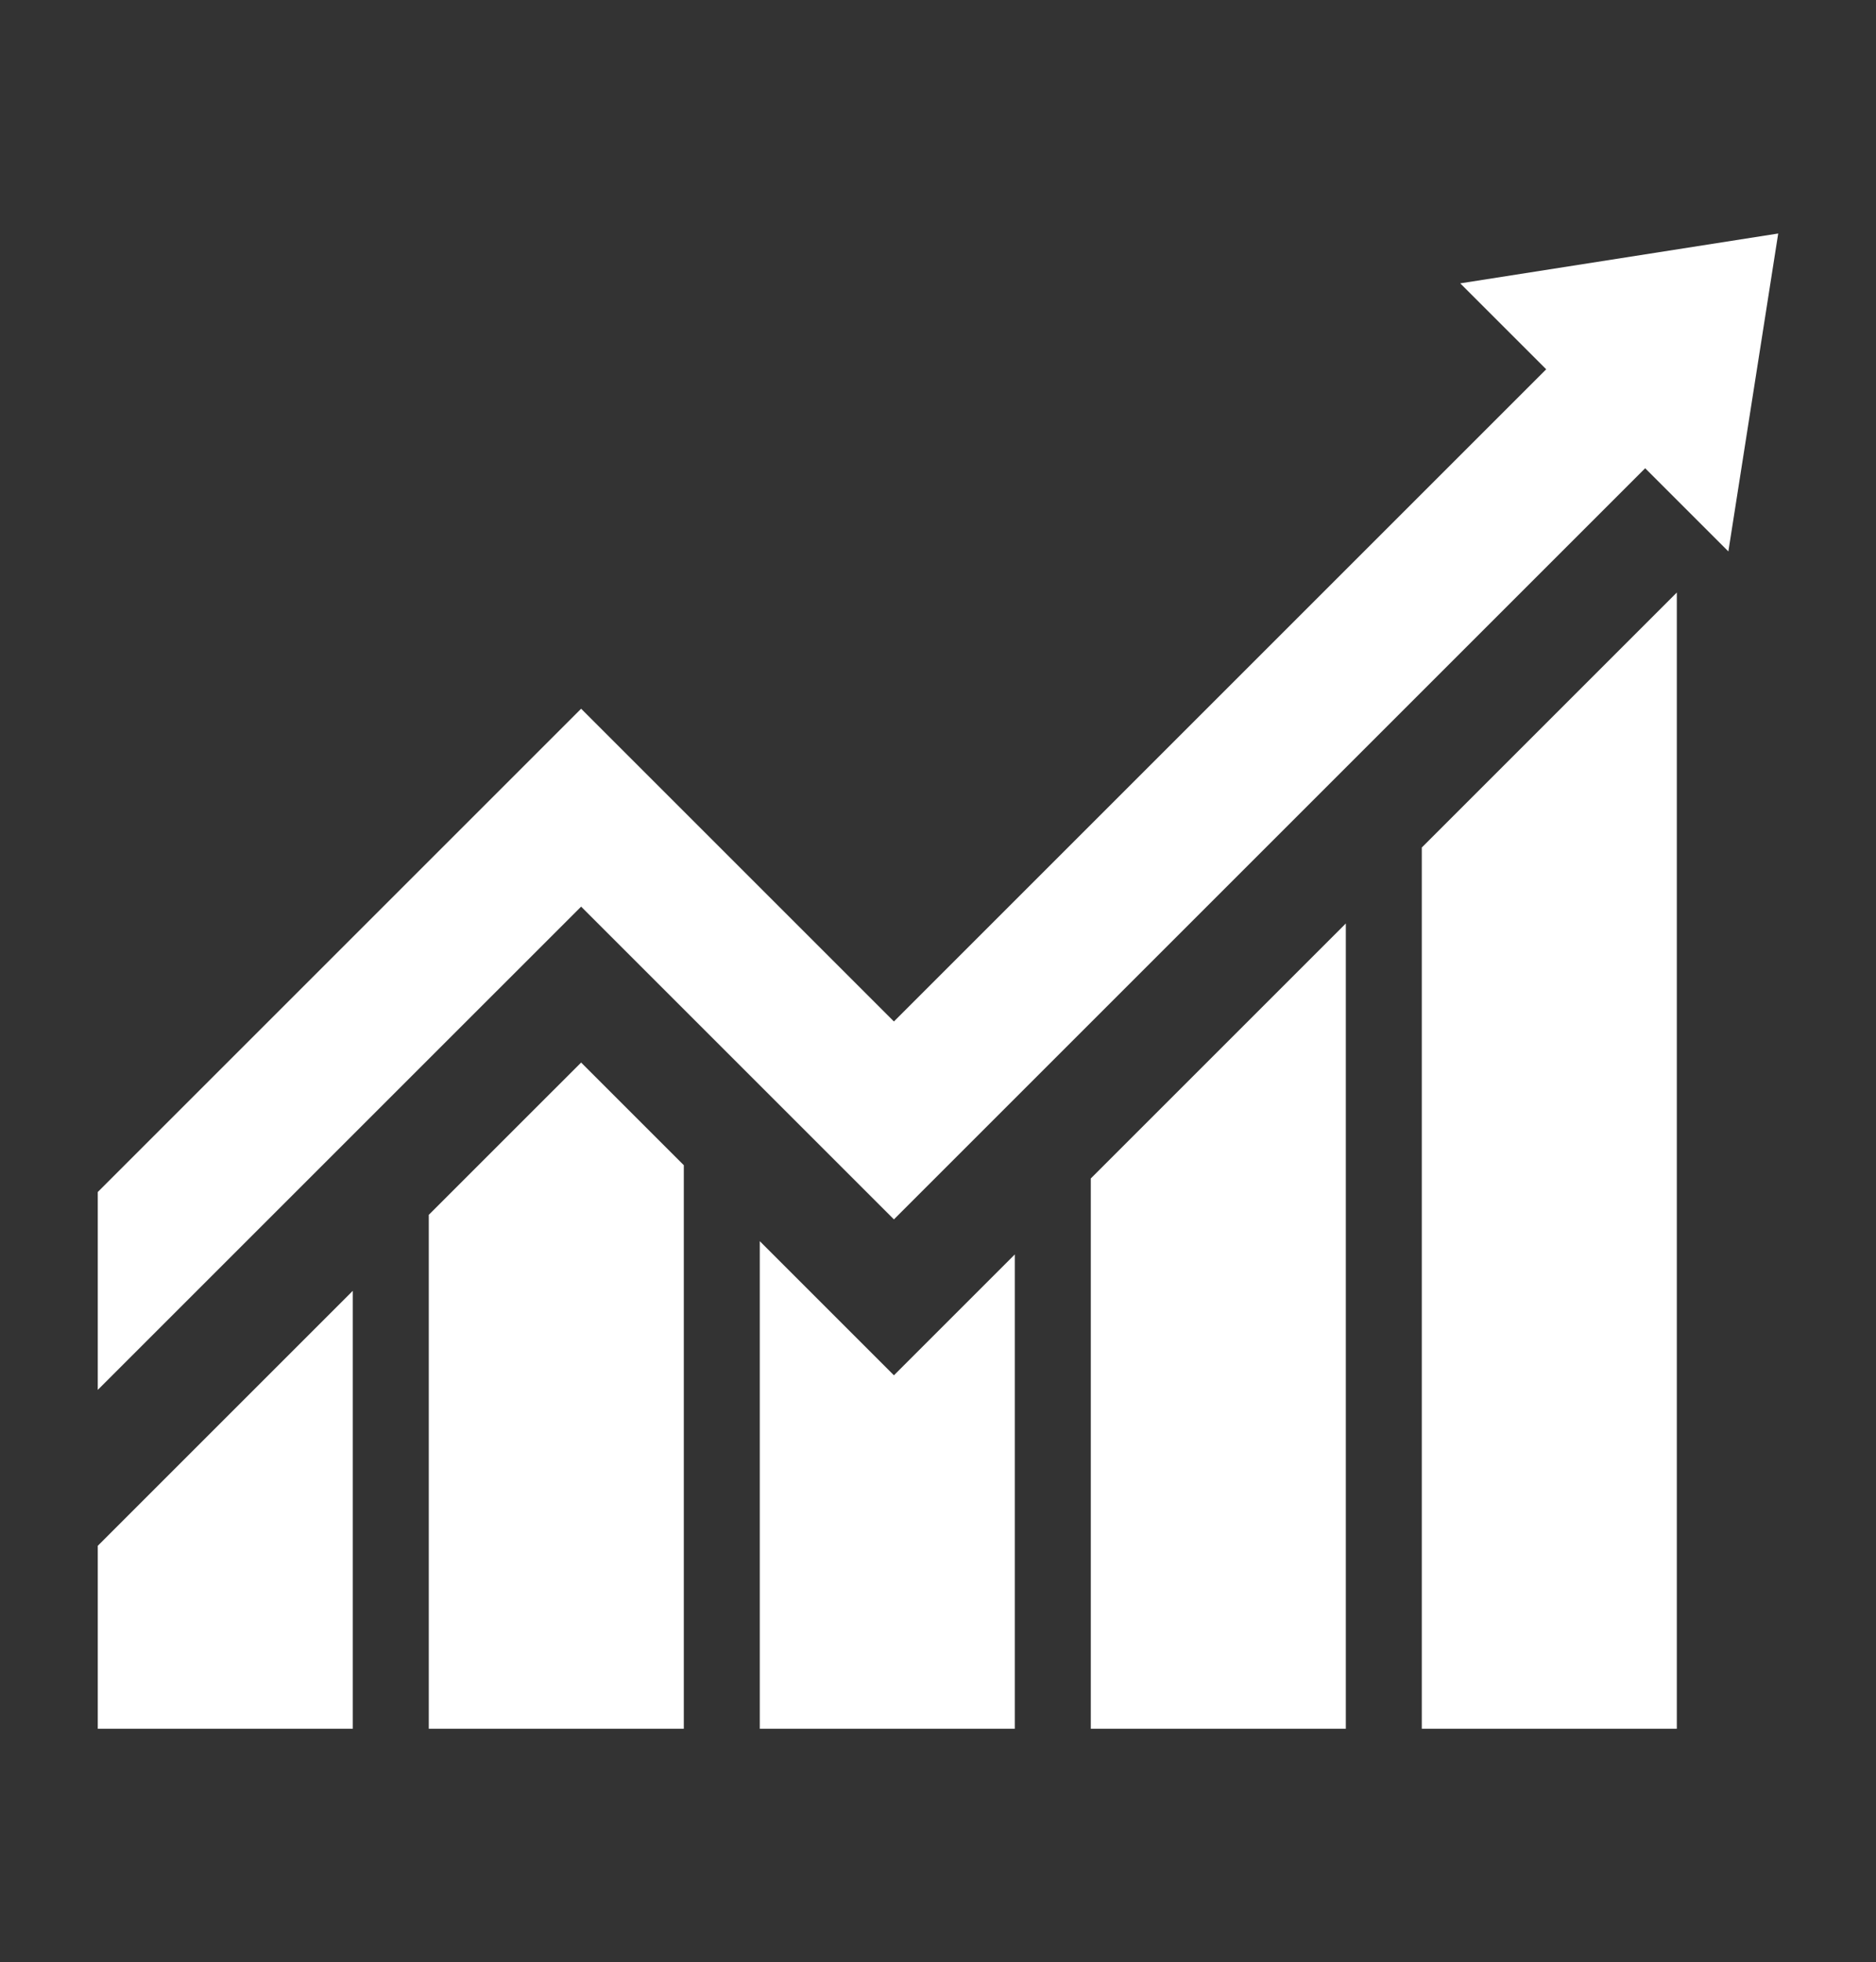 <?xml version="1.0" encoding="utf-8"?>
<!-- Generator: Adobe Illustrator 16.0.0, SVG Export Plug-In . SVG Version: 6.00 Build 0)  -->
<!DOCTYPE svg PUBLIC "-//W3C//DTD SVG 1.1//EN" "http://www.w3.org/Graphics/SVG/1.1/DTD/svg11.dtd">
<svg version="1.1" id="レイヤー_1" xmlns="http://www.w3.org/2000/svg" xmlns:xlink="http://www.w3.org/1999/xlink" x="0px"
	 y="0px" width="260px" height="272px" viewBox="0 0 260 272" enable-background="new 0 0 260 272" xml:space="preserve">
<rect x="0" y="0" width="260" height="272" fill="#333333" stroke="none"/>
<rect x="554.426" y="7.16" fill="#E60012" width="260.002" height="272"/>
<rect x="1117.813" y="5.421" fill="#E60012" width="260" height="272"/>
<rect x="-568.103" y="937.737" fill="#E60012" width="260" height="272"/>
<rect x="-22.3" y="938.045" fill="#E60012" width="260" height="272"/>
<rect x="545.545" y="946.25" fill="#E60012" width="260" height="272"/>
<g>
	<polygon fill="#FFFFFF" points="13.55,239.633 48.896,239.633 48.896,178.926 13.55,214.271 	"/>
	<polygon fill="#FFFFFF" points="59.425,168.396 59.425,239.633 94.771,239.633 94.771,161.514 80.54,147.283 	"/>
	<polygon fill="#FFFFFF" points="105.3,172.043 105.3,239.633 140.646,239.633 140.646,173.879 123.891,190.635 	"/>
	<polygon fill="#FFFFFF" points="151.176,239.633 186.521,239.633 186.521,128.004 151.176,163.35 	"/>
	<polygon fill="#FFFFFF" points="197.049,239.633 232.395,239.633 232.395,82.13 197.049,117.476 	"/>
	<polygon fill="#FFFFFF" points="202.379,39.277 214.293,51.189 123.891,141.591 80.54,98.239 13.55,165.228 13.55,192.66 
		80.54,125.672 123.891,169.023 228.008,64.906 239.539,76.436 246.447,32.367 	"/>
</g>
<g>
	<circle fill="#FFFFFF" cx="1190.17" cy="83.725" r="33.145"/>
	<path fill="#FFFFFF" d="M1314.404,184.818c1.1-8.182-4.641-15.705-12.822-16.807l-46.125-6.197l-48.346-34.496
		c-0.439-0.311-9.139-6.209-19.953-6.209h-6.318c-21.818,0-43.959,17.687-49.453,39.505l-13.184,71.646h85.328l9.949-54.064
		l27.07,16.133c1.992,1.178,4.301,1.881,6.779,1.953l51.832,1.484C1306.689,197.955,1313.379,192.451,1314.404,184.818z"/>
	<path fill="#FFFFFF" d="M1373.367,131.2c-3.09-1.009-6.41,0.676-7.42,3.764l-21.857,66.859h-73.012
		c-4.236,0-7.672,3.436-7.672,7.674c0,4.236,3.436,7.672,7.672,7.672h74.775c3.104,0,5.77-1.846,6.979-4.498
		c0.152-0.287,24.297-74.051,24.297-74.051C1378.139,135.532,1376.455,132.209,1373.367,131.2z"/>
</g>
<g>
	<path fill="#FFFFFF" d="M805.646,172.475l-13.961-50.623l-54.955,15.127c-1.502,0.425-2.658,1.492-3.26,2.82l-22.369,1.27
		l-26.014-7.42c-3.553-1.013-7.373-0.347-10.373,1.813l-3.742,2.692l-35.916,1.592c-0.605-1.301-1.75-2.346-3.232-2.765
		l-54.656-15.127l-13.961,50.623l54.324,15.086c1.371,0.389,2.777,0.168,3.928-0.492l5.924,6.025l-4.902,4.281
		c-2.258,1.971-3.611,4.707-3.814,7.703c-0.203,3,0.771,5.891,2.74,8.148c2.135,2.443,5.223,3.844,8.473,3.844
		c0.039,0,0.08-0.002,0.121-0.004c-0.129,2.9,0.842,5.688,2.752,7.873c2.133,2.445,5.221,3.846,8.473,3.846
		c0.025,0,0.051-0.002,0.074-0.002c-0.145,2.924,0.824,5.736,2.75,7.941c2.133,2.443,5.221,3.846,8.473,3.846
		c0.381,0,0.766-0.02,1.145-0.059c0.816-0.084,1.611-0.26,2.377-0.512c0.322,2.07,1.219,4.01,2.629,5.625
		c2.133,2.443,5.221,3.846,8.473,3.846c0.381,0,0.766-0.02,1.145-0.059c2.318-0.238,4.473-1.176,6.236-2.715l3-2.605l3.215,3.271
		l1.648,1.711c2.137,2.232,4.961,3.541,8.02,3.744c0.008,0,0.016,0,0.023,0.002c0.146,0.01,0.293,0.014,0.438,0.02
		c0.084,0.002,0.166,0.006,0.25,0.006c0.043,0,0.084,0.002,0.125,0.002c0.053,0,0.104-0.002,0.156-0.002
		c0.121-0.002,0.242-0.004,0.363-0.01c0.055-0.002,0.107-0.004,0.162-0.006c0.158-0.01,0.318-0.021,0.477-0.035
		c0.018-0.002,0.035-0.004,0.053-0.006c2.648-0.254,5.23-1.361,7.297-3.34c1.703-1.629,2.869-3.699,3.418-5.932
		c0.717,0.203,1.451,0.338,2.193,0.412c0.061,0.004,0.121,0.014,0.182,0.018c0.164,0.016,0.326,0.021,0.488,0.027
		c0.131,0.008,0.262,0.014,0.393,0.016c0.049,0,0.098,0.006,0.145,0.006c0.113,0,0.227-0.006,0.34-0.01
		c0.076-0.002,0.152-0.002,0.229-0.004c0.207-0.01,0.416-0.025,0.623-0.045c0.143-0.014,0.285-0.033,0.43-0.051
		c0.07-0.01,0.141-0.018,0.211-0.029c0.164-0.023,0.328-0.051,0.49-0.082c0.02-0.004,0.037-0.008,0.057-0.012
		c2.229-0.432,4.365-1.479,6.123-3.164c2.135-2.043,3.434-4.771,3.719-7.654c0.648,0.105,1.311,0.158,1.967,0.158
		c0.023,0,0.043-0.002,0.064-0.002c0.09,0,0.18-0.004,0.27-0.006c0.113-0.002,0.227-0.006,0.34-0.012
		c0.133-0.008,0.266-0.018,0.396-0.027c0.064-0.006,0.129-0.012,0.193-0.02c0.16-0.016,0.32-0.033,0.477-0.055
		c0.023-0.004,0.043-0.008,0.064-0.012c2.438-0.352,4.793-1.436,6.703-3.266c1.881-1.801,3.109-4.137,3.57-6.639
		c0.734,0.201,1.486,0.328,2.244,0.391c0.025,0.004,0.051,0.008,0.076,0.008c0.164,0.016,0.328,0.018,0.494,0.025
		c0.117,0.004,0.236,0.012,0.355,0.012c0.029,0,0.061,0.004,0.092,0.004c0.162,0,0.324-0.006,0.484-0.012
		c0.123-0.006,0.246-0.012,0.369-0.021c0.127-0.008,0.252-0.018,0.377-0.029c0.145-0.014,0.287-0.031,0.43-0.051
		c0.064-0.01,0.129-0.018,0.193-0.027c2.418-0.361,4.752-1.441,6.65-3.256c2.869-2.748,4.232-6.736,3.645-10.67
		c-0.375-2.514-1.506-4.816-3.27-6.658l-5.209-5.318l7.658-10.225c1.086,0.523,2.355,0.674,3.598,0.322L805.646,172.475z
		 M633.004,209.426c-0.943,0.826-1.957,1.082-2.641,1.152c-0.168,0.018-0.338,0.025-0.51,0.025c-1.385,0-2.656-0.58-3.574-1.631
		c-0.836-0.957-1.248-2.186-1.162-3.457s0.66-2.434,1.617-3.268l12.877-11.246c0.943-0.824,1.957-1.08,2.641-1.15
		c0.168-0.02,0.338-0.025,0.51-0.025c1.385,0,2.654,0.578,3.574,1.631c0.836,0.957,1.25,2.186,1.164,3.457
		c-0.086,1.27-0.662,2.432-1.619,3.268L633.004,209.426z M644.35,221.141c-0.945,0.824-1.957,1.082-2.641,1.152
		c-0.17,0.018-0.342,0.025-0.512,0.025c-1.385,0-2.654-0.58-3.574-1.633c-0.836-0.957-1.248-2.184-1.162-3.455
		s0.66-2.432,1.617-3.268l12.879-11.246c0.943-0.824,1.955-1.082,2.639-1.15c0.17-0.018,0.342-0.027,0.51-0.027
		c1.387,0,2.656,0.58,3.576,1.633c0.836,0.957,1.248,2.186,1.162,3.457c-0.086,1.27-0.66,2.432-1.617,3.268L644.35,221.141z
		 M655.645,232.926c-0.943,0.824-1.957,1.08-2.639,1.15c-0.168,0.018-0.34,0.027-0.51,0.027c-1.387,0-2.656-0.58-3.576-1.633
		c-0.836-0.957-1.248-2.184-1.162-3.455c0.086-1.273,0.66-2.432,1.619-3.27l12.877-11.244c0.943-0.824,1.955-1.082,2.639-1.152
		c0.168-0.018,0.34-0.025,0.51-0.025c1.387,0,2.656,0.578,3.576,1.633c1.727,1.979,1.523,4.996-0.457,6.723L655.645,232.926z
		 M679.678,233.66l-9.408,8.166c-0.945,0.824-1.957,1.082-2.641,1.152c-0.168,0.018-0.34,0.025-0.51,0.025
		c-1.387,0-2.656-0.58-3.576-1.633c-1.729-1.979-1.523-4.996,0.455-6.725l9.408-8.166c0.945-0.826,1.959-1.082,2.643-1.154
		c0.168-0.016,0.34-0.023,0.51-0.023c1.385,0,2.654,0.578,3.574,1.631C681.861,228.912,681.656,231.928,679.678,233.66z
		 M740.025,207.49c0.992,1.035,1.338,2.178,1.453,2.955c0.268,1.803-0.307,3.488-1.619,4.746c-0.883,0.846-2.01,1.361-3.217,1.48
		c-0.168,0.016-0.338,0.025-0.51,0.025c-0.121,0-0.244-0.004-0.365-0.014c-0.004,0-0.01,0-0.014,0
		c-0.371-0.025-0.74-0.088-1.1-0.188l-0.271-0.076c-0.838-0.275-1.607-0.75-2.225-1.395l-5.115-5.316
		c-0.598-0.619-1.4-0.939-2.209-0.939c-0.609,0-1.223,0.182-1.752,0.551l-0.572,0.398c-0.734,0.514-1.207,1.324-1.295,2.217
		c-0.086,0.891,0.221,1.777,0.844,2.424l2.631,2.729c0.99,1.035,1.338,2.178,1.453,2.953c0.27,1.805-0.307,3.49-1.619,4.746
		c-0.889,0.85-2.018,1.365-3.23,1.484c-0.164,0.016-0.332,0.023-0.5,0.023c-0.125,0-0.252-0.006-0.379-0.016
		c-0.029,0-0.057,0-0.086-0.004c-0.135-0.012-0.27-0.029-0.402-0.049c-0.098-0.016-0.199-0.027-0.297-0.049
		c-1.063-0.225-2.049-0.764-2.807-1.555l-4.48-4.652c-0.596-0.619-1.398-0.939-2.205-0.939c-0.611,0-1.223,0.182-1.754,0.551
		l-0.629,0.439c-0.736,0.514-1.211,1.324-1.297,2.215c-0.088,0.895,0.221,1.779,0.842,2.426l3.199,3.32
		c0.99,1.033,1.336,2.176,1.451,2.953c0.27,1.803-0.305,3.488-1.619,4.746c-0.881,0.846-2.004,1.357-3.207,1.48
		c-0.172,0.016-0.344,0.025-0.518,0.025c-0.521,0-1.039-0.074-1.539-0.219l-0.262-0.076c-0.818-0.279-1.57-0.746-2.176-1.377
		l-0.484-0.506c-0.545-1.064-1.232-2.031-2.053-2.887l-2.08-2.154c-0.596-0.617-1.396-0.934-2.205-0.934
		c-0.609,0-1.221,0.18-1.752,0.551l-0.563,0.395c-0.736,0.512-1.209,1.322-1.297,2.215c-0.086,0.893,0.221,1.777,0.846,2.424
		l2.135,2.213c0.559,0.582,0.971,1.266,1.227,2.023c0.104,0.313,0.18,0.625,0.227,0.932c0.268,1.803-0.307,3.488-1.619,4.746
		c-0.889,0.85-2.021,1.365-3.232,1.482c-0.166,0.016-0.332,0.023-0.5,0.023c-1.504,0-2.902-0.594-3.936-1.672l-4.666-4.746
		l1.256-1.092c4.664-4.074,5.146-11.184,1.072-15.85c-2.121-2.43-5.184-3.828-8.412-3.842c0.197-2.994-0.775-5.883-2.742-8.137
		c-2.133-2.443-5.221-3.844-8.471-3.844c-0.025,0-0.051,0.002-0.076,0.002c0.139-2.805-0.762-5.664-2.75-7.941
		c-2.133-2.443-5.221-3.846-8.471-3.846c-0.041,0-0.08,0.004-0.121,0.004c0.121-2.783-0.781-5.615-2.752-7.873
		c-2.135-2.443-5.223-3.844-8.473-3.844c-0.381,0-0.766,0.018-1.145,0.057c-2.318,0.238-4.475,1.176-6.234,2.715l-2.836,2.477
		l-7.664-7.797c-0.021-0.051-0.043-0.111-0.064-0.166l9.621-34.055l26.465-1.176l-3.563,2.564
		c-5.418,3.898-6.65,11.451-2.752,16.867c2.361,3.283,6.063,5.029,9.82,5.029c2.443,0,4.912-0.74,7.049-2.277l12.65-9.102
		l12.242,4.416L740.025,207.49z M734.947,192.543l-34.85-35.51l-14.668-5.289l-2.41-0.871l-15.563,11.199
		c-0.904,0.65-1.967,0.994-3.072,0.994c-1.725,0-3.289-0.801-4.293-2.195c-0.824-1.145-1.152-2.541-0.926-3.932
		s0.982-2.611,2.127-3.434l12.01-8.643l5.389-3.877c0.902-0.65,1.969-0.994,3.082-0.994c0.49,0,0.977,0.068,1.447,0.203
		l27.119,7.736l23.797-1.352l9.652,34.158L734.947,192.543z"/>
	<path fill="#FFFFFF" d="M727.021,35.348c-12.949-5.709-34.75,2.121-42.594,16.537c-7.846-14.416-29.646-22.246-42.596-16.537
		c-15.709,6.926-22.291,28.303-13.223,47.067c13.516,27.968,40.045,20.161,55.818,42.662c15.771-22.501,42.301-14.694,55.816-42.662
		C749.313,63.651,742.73,42.274,727.021,35.348z"/>
</g>
<g>
	<g>
		<path fill="#FFFFFF" d="M69.824,1163.178c0,2.309,1.889,4.197,4.197,4.197h43.458c2.309,0,4.197-1.889,4.197-4.197v-15.145
			c0-2.309-1.889-4.197-4.197-4.197H74.021c-2.308,0-4.197,1.889-4.197,4.197V1163.178z"/>
	</g>
	<g>
		<path fill="#FFFFFF" d="M172.094,958.891c-2.308,0-4.196,1.889-4.196,4.196v16.092c0,2.308-1.889,4.196-4.197,4.196h-1.374
			c-2.309,0-4.197,1.89-4.197,4.197v30.217c0,2.309,1.889,4.197,4.197,4.197h11.946c2.308,0,4.196-1.889,4.196-4.197v-2.875
			c0-2.309,1.889-4.197,4.197-4.197h43.124c2.309,0,4.197-1.889,4.197-4.196v-43.434c0-2.308-1.889-4.196-4.197-4.196H172.094z"/>
	</g>
	<g>
		<path fill="#FFFFFF" d="M4.558,1103.18c-2.308,0-4.197,1.889-4.197,4.197v15.93c0,2.309,1.889,4.197,4.197,4.197h6.755
			c2.308,0,4.197,1.889,4.197,4.197v31.477c0,2.309,1.889,4.197,4.197,4.197H53.03c2.309,0,4.197-1.889,4.197-4.197v-55.801
			c0-2.309-1.889-4.197-4.197-4.197H4.558z"/>
	</g>
	<g>
		<path fill="#FFFFFF" d="M157.39,1098.982c0,2.309-1.889,4.197-4.197,4.197H74.021c-2.308,0-4.197,1.889-4.197,4.197v18.947
			c0,2.309,1.889,4.197,4.197,4.197h56.773c2.307,0,4.196,1.889,4.196,4.196v28.46c0,2.309,1.889,4.197,4.197,4.197h33.037
			c2.308,0,4.196-1.889,4.196-4.197v-10.54c0-2.308,1.889-4.196,4.196-4.196h8.233c2.308,0,4.196,1.889,4.196,4.196v10.54
			c0,2.309,1.889,4.197,4.197,4.197h15.066c2.309,0,4.197-1.889,4.197-4.197v-124.895c0-2.309-1.889-4.197-4.197-4.197h-50.723
			c-2.309,0-4.197,1.889-4.197,4.197V1098.982z"/>
	</g>
	<g>
		<path fill="#FFFFFF" d="M-14.588,1185.001c0,2.309,1.889,4.197,4.197,4.197h7.426c2.309,0,4.197-1.889,4.197-4.197v-12.042
			c0-2.309-1.889-4.197-4.197-4.197h-7.426c-2.308,0-4.197,1.889-4.197,4.197V1185.001z"/>
	</g>
</g>
<g>
	<path fill="#FFFFFF" d="M-495.152,1000.476V939.39c0-0.622-0.504-1.127-1.127-1.127h-53.248c-0.622,0-1.127,0.505-1.127,1.127
		v61.086h-16.05c-1.015,0-1.513,1.234-0.782,1.938l43.8,42.179c0.437,0.42,1.127,0.42,1.564,0l43.801-42.179
		c0.73-0.704,0.232-1.938-0.782-1.938H-495.152z"/>
	<g>
		<path fill="#FFFFFF" d="M-317.294,1045.681c-5.629-0.744-10.791,3.205-11.539,8.83l-11.355,85.458h-57.054
			c-5.675,0-10.274,4.601-10.274,10.274c0,5.675,4.6,10.275,10.274,10.275h25.522v33.447h-9.723c-4.21,0-7.623,3.414-7.623,7.624
			s3.413,7.622,7.623,7.622h33.965c4.21,0,7.624-3.412,7.624-7.622s-3.413-7.624-7.624-7.624h-8.996v-33.447h25.522
			c5.675,0,10.275-4.601,10.275-10.275c0-0.27-0.02-0.533-0.041-0.798l12.256-92.228
			C-307.716,1051.593-311.669,1046.427-317.294,1045.681z"/>
		<circle fill="#FFFFFF" cx="-369.443" cy="1012.2" r="20.299"/>
		<path fill="#FFFFFF" d="M-345.575,1045.884c-1.759-8.199-9.828-13.42-18.028-11.66c-0.667,0.143-1.311,0.332-1.936,0.555
			c-2.557,0.566-4.759,2.088-6.203,4.179c-0.3,0.337-0.584,0.687-0.853,1.048c-1.778,1.838-5.697,5.533-10.263,9.293
			c-7.11,5.857-11.214,8.152-12.534,8.611c-15.656,1.863-28.854,1.254-28.986,1.248c-5.639-0.27-10.443,4.07-10.725,9.713
			c-0.104,2.089,0.427,4.062,1.422,5.733h-29.393l-13.208-36.665c-1.043-2.896-4.236-4.396-7.13-3.354
			c-2.896,1.043-4.396,4.235-3.354,7.13l14.287,39.658c0.548,2.502,2.773,4.375,5.439,4.375h40.567c3.078,0,5.572-2.494,5.572-5.572
			c0-0.154-0.011-0.306-0.023-0.457c0.695,0.008,1.458,0.014,2.291,0.014c6.012,0,15.459-0.264,26.003-1.537
			c2.075-0.252,7.291-0.887,19.857-10.741c0.803,6.354,1.418,13.56,1.268,19.869c-0.174,7.343-0.598,20.552-0.916,28.108
			c-4.067,0.088-8.613,0.207-13.249,0.369c-30.2,1.067-34.991,2.87-38.459,5.299c-3.928,2.75-7.332,7.027-15.393,37.209
			c-3.917,14.666-7.651,30.932-8.681,36.922c-1.049,6.104,3.049,11.901,9.152,12.951c0.643,0.109,1.282,0.163,1.913,0.163
			c5.359,0,10.1-3.854,11.038-9.315c0.725-4.218,3.725-17.687,7.471-32.005c4.253-16.256,6.91-23.813,8.259-27.129
			c8.957-1.291,33.296-2.159,53.724-2.257c2.006-0.01,3.886-0.549,5.511-1.479c4.608-2.177,8.015-6.619,8.619-12.056
			c0.507-4.567,1.292-32.98,1.366-36.061C-340.694,1068.882-345.375,1046.813-345.575,1045.884z"/>
		<path fill="#FFFFFF" d="M-408.829,1087.683h-89.79c2.685-0.992,4.607-3.57,4.607-6.596v-0.399c0-3.069-1.979-5.68-4.726-6.638
			c0.233-0.699,0.364-1.443,0.364-2.219v-0.4c0-0.884-0.171-1.727-0.47-2.507c2.307-1.155,3.897-3.536,3.897-6.288v-0.399
			c0-3.88-3.156-7.036-7.036-7.036h-35.609c-3.879,0-7.036,3.156-7.036,7.036v0.399c0,0.884,0.171,1.727,0.47,2.507
			c-2.307,1.156-3.898,3.538-3.898,6.288v0.4c0,3.068,1.979,5.679,4.726,6.638c-0.233,0.698-0.364,1.442-0.364,2.219v0.399
			c0,3.025,1.923,5.604,4.607,6.596h-0.671c-2.188,0-3.978,1.789-3.978,3.977v10.606c0,2.188,1.79,3.978,3.978,3.978h11.931v98.568
			c0,2.188,1.79,3.977,3.978,3.977h10.941c2.188,0,3.978-1.789,3.978-3.977v-98.568h100.1c2.188,0,3.978-1.79,3.978-3.978v-10.606
			C-404.851,1089.472-406.641,1087.683-408.829,1087.683z M-541.018,1069.672h35.609c0.954,0,1.759,0.806,1.759,1.759v0.4
			c0,0.953-0.806,1.758-1.759,1.758h-35.609c-0.954,0-1.759-0.805-1.759-1.758v-0.4
			C-542.777,1070.478-541.972,1069.672-541.018,1069.672z M-538.415,1080.688c0-0.954,0.806-1.759,1.759-1.759h35.608
			c0.954,0,1.759,0.805,1.759,1.759v0.399c0,0.954-0.806,1.76-1.759,1.76h-35.608c-0.954,0-1.759-0.806-1.759-1.76V1080.688z
			 M-539.349,1062.236c0-0.954,0.806-1.759,1.759-1.759h35.609c0.954,0,1.759,0.805,1.759,1.759v0.399
			c0,0.953-0.805,1.76-1.759,1.76h-35.609c-0.954,0-1.759-0.807-1.759-1.76V1062.236z"/>
	</g>
</g>
<g>
	<path fill="#FFFFFF" d="M668.471,1069.065h-9.865c-0.986,0-1.793,0.808-1.793,1.794v9.865c0,0.986,0.807,1.793,1.793,1.793h9.865
		c0.986,0,1.794-0.807,1.794-1.793v-9.865C670.265,1069.873,669.457,1069.065,668.471,1069.065z"/>
	<path fill="#FFFFFF" d="M669.487,1014.699h-11.898c-0.986,0-1.775,0.808-1.753,1.793l0.936,41.075
		c0.022,0.987,0.848,1.794,1.834,1.794h9.865c0.986,0,1.813-0.807,1.834-1.794l0.936-41.075
		C671.263,1015.507,670.474,1014.699,669.487,1014.699z"/>
	<path fill="#FFFFFF" d="M765.319,1085.62l-20.427-39.909c-2.814-10.416-6.591-20.043-11.388-28.562l8.415,2.754l-9.054-17.696
		h9.054c0,0-28.396-20.223-62.115-22.906c-0.016,0-0.03-0.001-0.047-0.002c-3.233-0.398-6.586-0.549-10.063-0.549
		c-46.252,0-85.28,28.16-85.28,74.412c0,71.831,50.095,79.313,50.095,106.25c0,24.314,0,26.338,0,26.338h70.372
		c0,0,0-24.697,0-35.205c0-10.475,12.716-8.203,22.018-8.105c12.618,0.135,19.753-8.543,18.45-25.689
		c-0.448-5.896-0.093-12.5,0.578-18.862h11.889C765.396,1097.888,768.772,1092.367,765.319,1085.62z M663.538,1099.803
		c-28.273,0-51.193-22.921-51.193-51.193c0-28.273,22.92-51.193,51.193-51.193c28.274,0,51.194,22.92,51.194,51.193
		C714.732,1076.882,691.813,1099.803,663.538,1099.803z"/>
</g>
</svg>
